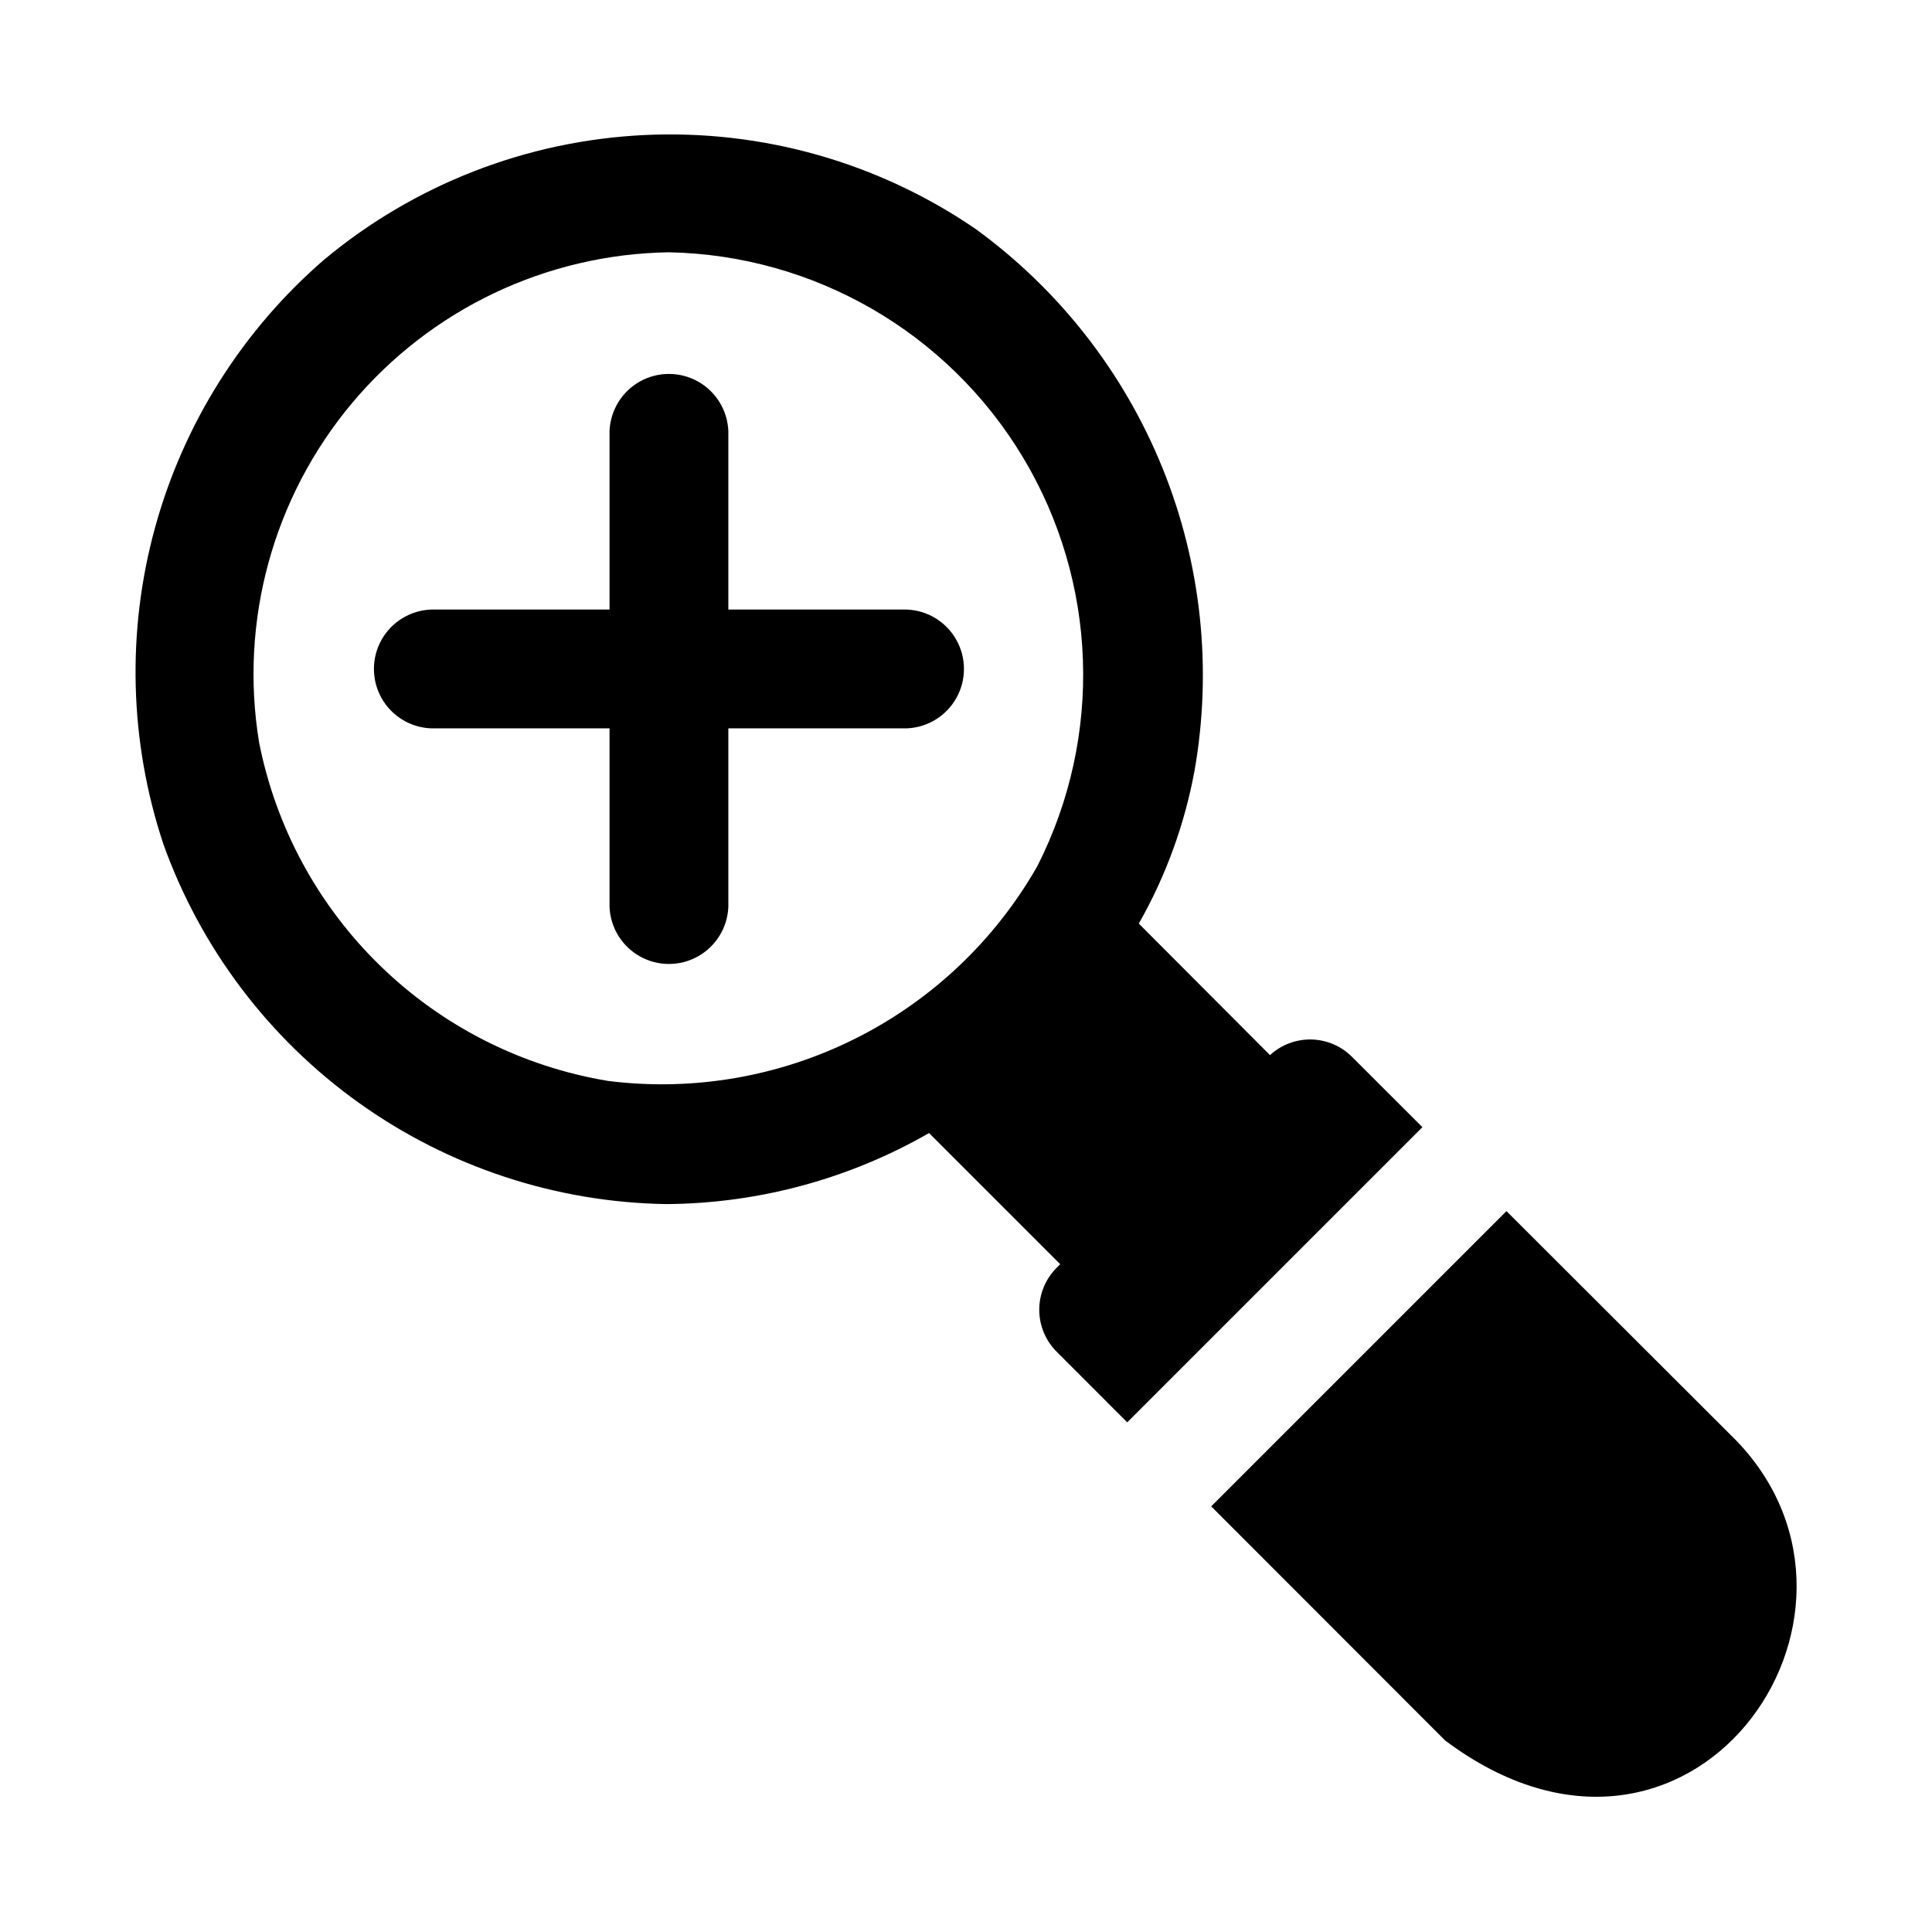 <?xml version="1.0" encoding="UTF-8"?>
<!-- The Best Svg Icon site in the world: iconSvg.co, Visit us! https://iconsvg.co -->
<svg fill="#000000" width="800px" height="800px" version="1.1" viewBox="144 144 512 512" xmlns="http://www.w3.org/2000/svg">
 <path d="m526.98 605.25-62-62.047 78.246-78.246 60.992 60.898c44.723 46.582-12.512 127.89-77.238 79.395zm-6.027-162.54-78.227 78.227-18.711-18.727c-2.949-2.953-4.606-6.953-4.602-11.125 0.004-4.172 1.664-8.172 4.617-11.121l0.938-0.938-34.758-34.754h-0.004c-21.184 12.168-45.156 18.652-69.59 18.824-29.293-0.453-57.754-9.832-81.578-26.883-23.824-17.055-41.879-40.969-51.754-68.555-9.008-27.133-9.77-56.332-2.18-83.895 7.586-27.566 23.18-52.262 44.809-70.965 23.953-19.945 53.762-31.535 84.898-33.012 31.137-1.477 61.906 7.238 87.645 24.824 22.176 16.098 39.379 38.102 49.652 63.5 10.273 25.402 13.203 53.18 8.453 80.164-2.625 14.223-7.617 27.91-14.762 40.484l34.762 34.859v0.004c2.969-2.734 6.875-4.219 10.91-4.148 4.035 0.07 7.887 1.695 10.754 4.531zm-102-69.273c17.422-34.367 15.953-75.277-3.894-108.3-19.844-33.027-55.277-53.531-93.801-54.277-32.492 0.496-63.164 15.109-84.02 40.035-20.852 24.922-29.828 57.688-24.59 89.762 4.438 22.613 15.676 43.332 32.211 59.379 16.535 16.051 37.582 26.668 60.316 30.426 22.477 2.82 45.285-1.094 65.539-11.242 20.254-10.148 37.039-26.074 48.238-45.77zm-34.703-67.902h-125.95c-5.492 0.191-10.492 3.231-13.188 8.023-2.691 4.793-2.691 10.645 0 15.438 2.695 4.793 7.695 7.836 13.188 8.027h125.95c5.496-0.191 10.492-3.234 13.188-8.027 2.695-4.793 2.695-10.645 0-15.438-2.695-4.793-7.691-7.832-13.188-8.023zm-78.719-47.234v125.95c0.191 5.496 3.231 10.492 8.023 13.188 4.793 2.695 10.645 2.695 15.438 0 4.793-2.695 7.836-7.691 8.027-13.188v-125.95c-0.191-5.492-3.234-10.492-8.027-13.188-4.793-2.691-10.645-2.691-15.438 0-4.793 2.695-7.832 7.695-8.023 13.188z"/>
</svg>